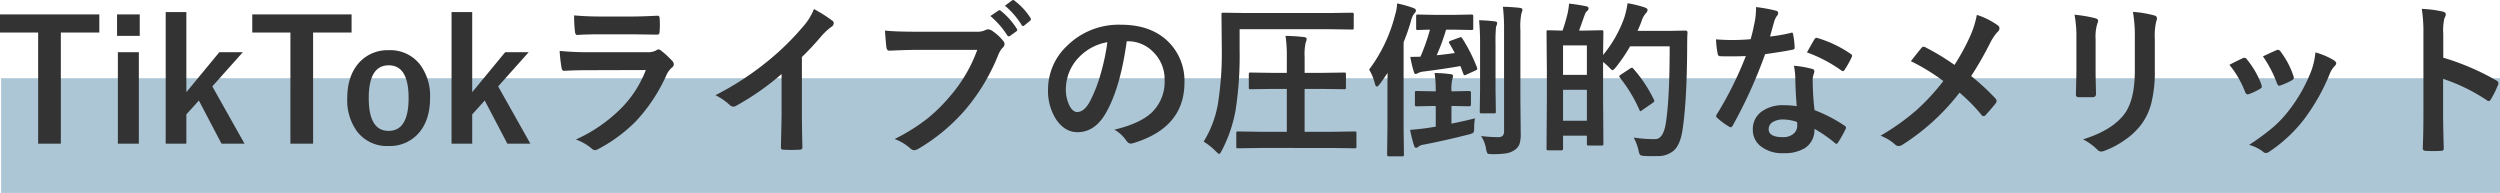 <svg xmlns="http://www.w3.org/2000/svg" width="675.29" height="52.116" viewBox="0 0 675.29 52.116">
  <g id="グループ_65" data-name="グループ 65" transform="translate(-4665.71 -10299.884)">
    <rect id="長方形_119" data-name="長方形 119" width="675" height="31" transform="translate(4666 10321)" fill="#acc6d6"/>
    <path id="パス_26" data-name="パス 26" d="M-314.462-34.827v4.9h-10.393V.088h-6.13V-29.927H-341.29v-4.9Zm10.679,10.217V.088h-5.669v-24.7Zm.242-10.217v5.8h-6.13v-5.8ZM-275.7-24.609l-8.24,9.229,8.7,15.469h-6.218l-6.108-11.646-3.384,3.735V.088h-5.581V-35.464h5.581v21.643l8.9-10.789Zm29.377-10.217v4.9h-10.393V.088h-6.13V-29.927h-10.305v-4.9Zm10.042,9.668a10.157,10.157,0,0,1,8.459,3.889,14.15,14.15,0,0,1,2.7,8.987q0,6.394-3.472,9.954A10.344,10.344,0,0,1-236.327.725a10.142,10.142,0,0,1-8.481-3.889,14.174,14.174,0,0,1-2.681-8.987q0-6.372,3.494-9.954A10.362,10.362,0,0,1-236.283-25.159Zm0,4.087q-5.405,0-5.405,8.833,0,8.877,5.361,8.877,5.405,0,5.405-8.877Q-230.922-21.072-236.283-21.072Zm37.793-3.538-8.24,9.229,8.7,15.469h-6.218l-6.108-11.646-3.384,3.735V.088h-5.581V-35.464h5.581v21.643l8.9-10.789Zm12.283-9.954q3.208.308,7.383.308h8.108q2.725,0,7.053-.22.549,0,.549.7.066.879.066,1.758,0,.9-.066,1.758,0,.9-.637.9h-.176l-6.35-.088h-8.9q-3.691,0-6.174.176-.571,0-.637-.989A32.639,32.639,0,0,1-186.207-34.563Zm-3.911,9.6a82.911,82.911,0,0,0,8.284.352h15.425a4.811,4.811,0,0,0,2.4-.505.981.981,0,0,1,.571-.264,1.191,1.191,0,0,1,.681.308,25.057,25.057,0,0,1,3.032,2.791,1.375,1.375,0,0,1,.439.945,1.063,1.063,0,0,1-.505.857,6.318,6.318,0,0,0-1.516,2.109A45.257,45.257,0,0,1-169.53-5.955a41.506,41.506,0,0,1-10.151,7.493,2.532,2.532,0,0,1-.9.308,1.536,1.536,0,0,1-.989-.527,13.69,13.69,0,0,0-4.175-2.351,41.055,41.055,0,0,0,12-8.2,29.582,29.582,0,0,0,6.9-10.569l-15.359.044q-3.757,0-6.746.176-.527,0-.659-.857A39.013,39.013,0,0,1-190.118-24.961Zm65.435,1.648v14.9q0,3.955.132,9.36v.132q0,.637-.681.637-1.1.066-2.241.066t-2.241-.066q-.637,0-.637-.571V.989q.022-1.055.11-4.988.066-2.571.066-4.241V-18.721a70.96,70.96,0,0,1-12.371,8.635,1.349,1.349,0,0,1-.681.176,1.375,1.375,0,0,1-.945-.439,16.611,16.611,0,0,0-3.867-2.659,78.823,78.823,0,0,0,14.172-9.229,71.206,71.206,0,0,0,9.58-9.4,15.737,15.737,0,0,0,2.856-4.636,38.566,38.566,0,0,1,4.988,3.164.759.759,0,0,1,.352.659,1.151,1.151,0,0,1-.637.989,17.209,17.209,0,0,0-2.681,2.483A76.709,76.709,0,0,1-124.684-23.313Zm22.434-7.141q2.834.308,8.635.308h16.062a5.109,5.109,0,0,0,2.483-.461,1.349,1.349,0,0,1,.681-.176,2.344,2.344,0,0,1,.835.22,13.467,13.467,0,0,1,3.3,2.966,1.263,1.263,0,0,1,.308.769,1.524,1.524,0,0,1-.637,1.121A6.923,6.923,0,0,0-71.62-23.95,53.424,53.424,0,0,1-80.343-9.316,50.4,50.4,0,0,1-93.109,1.406a2.887,2.887,0,0,1-1.3.461,1.852,1.852,0,0,1-1.055-.549,13.012,13.012,0,0,0-4.175-2.483,51.424,51.424,0,0,0,8.723-5.427,43.548,43.548,0,0,0,5.977-5.823,39.807,39.807,0,0,0,7.625-12.832h-16.26q-2.637,0-7.427.22-.7.066-.857-.9Q-102.008-27.048-102.25-30.454Zm28.477-3.933,2.175-1.472a.413.413,0,0,1,.264-.11.629.629,0,0,1,.4.2,19.313,19.313,0,0,1,4.285,4.812.561.561,0,0,1,.132.33.531.531,0,0,1-.264.4l-1.67,1.208a.658.658,0,0,1-.352.132.537.537,0,0,1-.417-.286A22.9,22.9,0,0,0-73.773-34.387Zm3.933-2.791,1.934-1.428a.514.514,0,0,1,.3-.11.618.618,0,0,1,.363.2,17.415,17.415,0,0,1,4.285,4.636.658.658,0,0,1,.132.352.663.663,0,0,1-.264.461l-1.494,1.208a.506.506,0,0,1-.352.176.466.466,0,0,1-.417-.308A21.924,21.924,0,0,0-69.84-37.178Zm32.893,9.6q-1.692,12.5-5.625,19.38Q-45.538-3.01-50.24-3.01q-3.406,0-5.757-3.428a14.2,14.2,0,0,1-2.2-8.13,16.136,16.136,0,0,1,5.076-11.711,19.825,19.825,0,0,1,14.634-5.757q8.459,0,13.184,5.01a14.88,14.88,0,0,1,3.955,10.591q0,12.217-13.865,16.392a2.555,2.555,0,0,1-.659.11q-.659,0-1.274-.923a9.407,9.407,0,0,0-3.142-2.834q6.943-1.648,10.107-4.636a11.534,11.534,0,0,0,3.472-8.811,10.263,10.263,0,0,0-3.142-7.6,9.463,9.463,0,0,0-6.921-2.834Zm-5.229.264a13.832,13.832,0,0,0-7.69,4.087A12.4,12.4,0,0,0-53.383-14.9,9.713,9.713,0,0,0-52.262-9.91q.879,1.45,1.934,1.45,1.846,0,3.384-2.747a38.592,38.592,0,0,0,3.01-7.734A56.565,56.565,0,0,0-42.177-27.312ZM-.67,1.252l-6.174.088a.7.7,0,0,1-.439-.088.757.757,0,0,1-.066-.4V-2.725a.66.66,0,0,1,.077-.406.715.715,0,0,1,.428-.077L-.67-3.12H6.3V-14.7H2.56l-6.021.088q-.374,0-.439-.088a.757.757,0,0,1-.066-.4v-3.538q0-.352.088-.417a.82.82,0,0,1,.417-.066l6.021.088H6.3v-4.131a37.231,37.231,0,0,0-.352-5.867q2.878.066,4.988.33.725.066.725.527a2.654,2.654,0,0,1-.264.945,14.725,14.725,0,0,0-.286,3.911v4.285h4.548l6.108-.088a.7.7,0,0,1,.439.088.757.757,0,0,1,.066.4V-15.1a.66.66,0,0,1-.077.406.715.715,0,0,1-.428.077L15.656-14.7H11.107V-3.12h7.339L24.6-3.208a.7.7,0,0,1,.439.088.757.757,0,0,1,.066.4V.857a.66.66,0,0,1-.077.406.715.715,0,0,1-.428.077l-6.152-.088Zm-5.779-32.08v5.669A94.91,94.91,0,0,1-7.57-8.767,38.019,38.019,0,0,1-11.3,2.021q-.461.857-.681.857-.176,0-.857-.681A17,17,0,0,0-16.161-.461a28.958,28.958,0,0,0,3.823-10.02A87.738,87.738,0,0,0-11.261-25.2l-.088-9.536a.8.8,0,0,1,.088-.483.82.82,0,0,1,.417-.066l6.064.088H17.853l6.021-.088q.352,0,.439.11a.886.886,0,0,1,.066.439v3.516q0,.352-.088.417a.82.82,0,0,1-.417.066l-6.021-.088Zm34.98,10.9a41.412,41.412,0,0,0,7.009-14.722,12.091,12.091,0,0,0,.549-3.142,32.718,32.718,0,0,1,4.329,1.208q.769.286.769.725a1.381,1.381,0,0,1-.505.857,5.289,5.289,0,0,0-.813,1.846,55.214,55.214,0,0,1-2.021,5.845V-3.867l.088,6.877q0,.352-.11.439a.886.886,0,0,1-.439.066h-3.56q-.439,0-.439-.505l.088-6.877V-13.4q0-3.6.044-5.625-1.582,2.329-2.109,3.01t-.769.681q-.33,0-.549-.769A13.377,13.377,0,0,0,28.531-19.929ZM58.766-1.978a36.551,36.551,0,0,0,4.5.308,1.837,1.837,0,0,0,1.384-.4,2.1,2.1,0,0,0,.33-1.362V-30.52a52.64,52.64,0,0,0-.308-6.372q2.637.066,4.592.308.681.066.681.505a2.818,2.818,0,0,1-.264.945,17.553,17.553,0,0,0-.286,4.526V-11.6l.088,8.987a8.713,8.713,0,0,1-.33,2.791,3.351,3.351,0,0,1-1.252,1.582,5.708,5.708,0,0,1-2.329.945,24.3,24.3,0,0,1-3.779.22q-1.1,0-1.3-.22a3.4,3.4,0,0,1-.374-1.23A8.916,8.916,0,0,0,58.766-1.978ZM51.625-30.7H49.318a55.455,55.455,0,0,1-2.527,6.9q1.846-.154,4.878-.593-.923-1.736-1.406-2.527a.651.651,0,0,1-.176-.374q0-.242.505-.439l2.329-.835a1.167,1.167,0,0,1,.374-.11q.2,0,.4.33a43.441,43.441,0,0,1,3.955,7.822,1.194,1.194,0,0,1,.088.374q0,.286-.483.483l-2.483,1.121a1.573,1.573,0,0,1-.461.154q-.176,0-.308-.33l-.813-2.153q-4.175.747-9.844,1.472a4.588,4.588,0,0,0-1.67.461,1.083,1.083,0,0,1-.637.22q-.242,0-.439-.637a29.029,29.029,0,0,1-.945-4q1.89,0,2.747-.044A54.247,54.247,0,0,0,44.967-30.7q-1.406.022-2.483.066l-.769.022q-.352,0-.417-.088a.757.757,0,0,1-.066-.4v-3.164a.747.747,0,0,1,.088-.461.687.687,0,0,1,.4-.066l4.548.088h5.361l4.482-.088q.4,0,.483.11a.82.82,0,0,1,.066.417v3.164q0,.352-.11.417a.886.886,0,0,1-.439.066Zm-.549,20.61h-.308v4.768q2.922-.571,6.35-1.428A16.179,16.179,0,0,0,56.9-4a1.694,1.694,0,0,1-.264,1.165,3.8,3.8,0,0,1-1.187.439Q49.274-.813,43.253.352A2.82,2.82,0,0,0,41.847.9a.945.945,0,0,1-.681.308q-.308,0-.527-.681a33.408,33.408,0,0,1-1.033-4.175q1.824-.11,4.263-.439.439-.066,1.362-.2.857-.154,1.3-.22v-5.581H45.89L41.407-10q-.374,0-.439-.088a.757.757,0,0,1-.066-.4v-3.164q0-.352.088-.417a.82.82,0,0,1,.417-.066l4.482.088h.637v-.132a31.677,31.677,0,0,0-.308-4.812,32.147,32.147,0,0,1,4.307.308q.681.066.681.505a3.062,3.062,0,0,1-.176.747,11.085,11.085,0,0,0-.264,3.12v.264h.308l4.5-.088q.461,0,.461.483v3.164q0,.483-.461.483Zm7.163-23.159a41.891,41.891,0,0,1,4.241.308q.637.066.637.439a1.752,1.752,0,0,1-.132.593q-.154.4-.176.483a44.229,44.229,0,0,0-.132,4.834V-14.48l.088,5.889a.66.66,0,0,1-.077.406.66.66,0,0,1-.406.077H58.9q-.352,0-.417-.088a.757.757,0,0,1-.066-.4L58.5-14.48V-26.543A66.725,66.725,0,0,0,58.239-33.245Zm39.243-.769a24.262,24.262,0,0,0,.857-3.823,29.554,29.554,0,0,1,4.46,1.077q.945.286.945.725a1.313,1.313,0,0,1-.461.9,5.979,5.979,0,0,0-1.208,2.285q-.33.9-1.033,2.483h8.416l4.526-.088q.549,0,.549.527-.088,1.274-.088,3.735-.066,15.029-1.3,22.808-.593,3.757-2.307,5.339a6.584,6.584,0,0,1-4.5,1.494l-1.626.022q-1.033,0-1.78-.066a2.183,2.183,0,0,1-1.23-.286,3.559,3.559,0,0,1-.4-1.23,14.553,14.553,0,0,0-1.3-3.45,37.687,37.687,0,0,0,5.1.439h.659q2.109,0,2.834-3.867,1.121-6.394,1.121-21.2H99.02A45.138,45.138,0,0,1,95.2-20.566q-.681.813-.945.813-.2,0-.945-.813a15.677,15.677,0,0,0-1.582-1.406v9.316L91.813.088a.715.715,0,0,1-.077.428.66.66,0,0,1-.406.077H87.858q-.374,0-.439-.088a.82.82,0,0,1-.066-.417V-2.065H80.914V1.362q0,.374-.11.461a.886.886,0,0,1-.439.066H76.959q-.374,0-.439-.088a.886.886,0,0,1-.066-.439l.088-13.337v-7.778l-.088-10.305q0-.352.088-.417a.82.82,0,0,1,.417-.066l3.823.088a46.939,46.939,0,0,0,1.384-4.724,21.557,21.557,0,0,0,.374-2.571q2.329.264,4.636.725.637.132.637.593a.962.962,0,0,1-.417.7,2.388,2.388,0,0,0-.615.989q-.154.4-.813,2.263-.439,1.252-.725,2.021h1.516l4.548-.088q.374,0,.439.088a.757.757,0,0,1,.066.4l-.088,6.2A33.317,33.317,0,0,0,97.482-34.014ZM80.914-6.108h6.438v-8.35H80.914Zm6.438-20.347H80.914V-18.5h6.438Zm11.689,6.24a1.346,1.346,0,0,1,.505-.22q.088,0,.352.264a36.96,36.96,0,0,1,5.537,8.328,1.012,1.012,0,0,1,.132.4q0,.22-.483.549l-2.791,1.934a1.154,1.154,0,0,1-.461.286q-.176,0-.308-.4a39.76,39.76,0,0,0-5.273-8.7.688.688,0,0,1-.154-.33q0-.154.461-.483Zm45,10.173q-.308-3.318-.4-7.734a17.472,17.472,0,0,0-.374-3.186,27.41,27.41,0,0,1,4.9.857.681.681,0,0,1,.637.7,5.123,5.123,0,0,1-.264.945,4.359,4.359,0,0,0-.2,1.34q0,.154.022.505a67.309,67.309,0,0,0,.483,7.646,39.854,39.854,0,0,1,8.108,4.2q.4.286.4.527a1.019,1.019,0,0,1-.132.417A31.742,31.742,0,0,1,155.16-.176q-.2.308-.417.308a.72.72,0,0,1-.439-.264,36.461,36.461,0,0,0-5.493-3.779,5.793,5.793,0,0,1-2.549,5.186,10.555,10.555,0,0,1-5.8,1.384A9.286,9.286,0,0,1,134.176.681a5.55,5.55,0,0,1-2-4.417A5.752,5.752,0,0,1,134.725-8.7a9.7,9.7,0,0,1,5.779-1.6A23.239,23.239,0,0,1,144.042-10.042Zm.088,4.285a11.461,11.461,0,0,0-3.669-.681,5.245,5.245,0,0,0-2.988.747,2.172,2.172,0,0,0-1.011,1.868q0,2.153,3.823,2.153a4.194,4.194,0,0,0,2.988-1.011,2.873,2.873,0,0,0,.9-2.175A6.282,6.282,0,0,0,144.13-5.757ZM136.813-28.85a45.837,45.837,0,0,0,5.581-.967,1,1,0,0,1,.33-.088q.264,0,.33.439a20.816,20.816,0,0,1,.417,3.647q0,.461-.549.527-2.329.483-7.427,1.208a128.927,128.927,0,0,1-8.767,19.314q-.264.439-.505.439a1.309,1.309,0,0,1-.527-.22,18.352,18.352,0,0,1-3.12-2.307.653.653,0,0,1-.308-.483.912.912,0,0,1,.22-.549,96.17,96.17,0,0,0,7.8-15.688q-1.714.088-4.5.088-1.362,0-2.483-.044-.505,0-.637-.725a25.452,25.452,0,0,1-.439-3.823q2.439.176,4.175.176,2.615,0,5.186-.22.593-2.087,1.165-5.032a20.711,20.711,0,0,0,.286-3.647,40.7,40.7,0,0,1,5.251.945q.725.132.725.659a1.2,1.2,0,0,1-.4.857,5.742,5.742,0,0,0-.725,1.67q-.11.374-.549,1.956Q137.032-29.575,136.813-28.85Zm9.976,4.285q1.846-3.274,2.021-3.516.264-.417.549-.417a1.218,1.218,0,0,1,.4.088,31.6,31.6,0,0,1,8.833,4.241q.4.264.4.483a1.136,1.136,0,0,1-.176.549,25.254,25.254,0,0,1-1.89,3.34q-.2.308-.417.308a.743.743,0,0,1-.4-.176A38.517,38.517,0,0,0,146.788-24.565Zm39.858,3.384a58.981,58.981,0,0,0,4.329-7.976,26.149,26.149,0,0,0,1.714-5.537,20,20,0,0,1,5.669,2.834.95.95,0,0,1,.439.769,1.249,1.249,0,0,1-.505.989,12.862,12.862,0,0,0-2.021,3.01,90.837,90.837,0,0,1-5.12,8.921,61.627,61.627,0,0,1,6.614,6.108,1.033,1.033,0,0,1,.264.637,1.287,1.287,0,0,1-.22.571q-.9,1.187-2.747,3.208a.694.694,0,0,1-.549.308.881.881,0,0,1-.615-.4,48.206,48.206,0,0,0-5.889-5.955A59.926,59.926,0,0,1,172.606.374a2.019,2.019,0,0,1-1.033.352,1.31,1.31,0,0,1-.857-.308,12.774,12.774,0,0,0-4.043-2.483,61.425,61.425,0,0,0,9.778-6.965,58.369,58.369,0,0,0,7.185-7.8,55.523,55.523,0,0,0-8.767-5.361q2.461-3.142,2.966-3.691a.633.633,0,0,1,.439-.22,1.354,1.354,0,0,1,.549.176A64.206,64.206,0,0,1,186.647-21.182Zm32.432-13.557a36.839,36.839,0,0,1,5.6.945q.769.2.769.725a1.985,1.985,0,0,1-.2.681,11.966,11.966,0,0,0-.483,4.263v9.1q0,.835.11,5.669,0,.9-.967.9h-3.625q-.835,0-.835-.659v-.11l.132-6.13v-8.811A33.6,33.6,0,0,0,219.078-34.739Zm2.285,33.662q7.581-2.329,10.964-6.57,3.032-3.735,3.032-12.019v-8.5a39.621,39.621,0,0,0-.505-7.339,29.114,29.114,0,0,1,5.867.989.768.768,0,0,1,.615.769,1.437,1.437,0,0,1-.176.725,17.35,17.35,0,0,0-.4,4.9v8.372a35,35,0,0,1-.967,8.987,16.371,16.371,0,0,1-2.7,5.691,19.408,19.408,0,0,1-4.7,4.351A23.822,23.822,0,0,1,227.208,2a2.911,2.911,0,0,1-.945.22,1.513,1.513,0,0,1-1.077-.549A15.185,15.185,0,0,0,221.364-1.077ZM260.914-21.2q1.318-.725,3.56-1.78a1.094,1.094,0,0,1,.483-.132.9.9,0,0,1,.681.439,23.736,23.736,0,0,1,3.867,6.658q.176.637.176.681,0,.286-.527.637a20.206,20.206,0,0,1-2.9,1.384,1.08,1.08,0,0,1-.4.088q-.461,0-.725-.7A26.251,26.251,0,0,0,260.914-21.2Zm9.053-2.285q2.878-1.362,3.6-1.648a1.062,1.062,0,0,1,.461-.132.9.9,0,0,1,.7.483,22.552,22.552,0,0,1,3.472,6.57,1.773,1.773,0,0,1,.11.527q0,.374-.571.681a18.754,18.754,0,0,1-3.1,1.384.86.86,0,0,1-.286.066q-.352,0-.615-.725A32.492,32.492,0,0,0,269.967-23.489Zm14.172-1.077a19.877,19.877,0,0,1,5.032,2.153q.593.439.593.769a1.192,1.192,0,0,1-.483.813,7.126,7.126,0,0,0-1.362,2.285,54.481,54.481,0,0,1-6.79,11.975,39.178,39.178,0,0,1-9.272,8.7,2.018,2.018,0,0,1-1.077.483.992.992,0,0,1-.725-.308,10.858,10.858,0,0,0-3.823-1.89,63.777,63.777,0,0,0,6.746-4.988,31.232,31.232,0,0,0,4.043-4.373A41.628,41.628,0,0,0,283.107-19.8,20.116,20.116,0,0,0,284.139-24.565Zm34.541,1.428a67.392,67.392,0,0,1,14.3,6.13q.593.308.593.769a1.08,1.08,0,0,1-.088.4,25.576,25.576,0,0,1-1.934,3.911q-.286.505-.593.505a.746.746,0,0,1-.505-.22,49.588,49.588,0,0,0-11.821-5.779v9.954q0,2.461.176,8.811v.132q0,.549-.813.549-1.011.066-2,.066-1.011,0-2-.066-.857,0-.857-.681.176-4.351.176-8.855V-29.663a40.656,40.656,0,0,0-.439-6.658,31.719,31.719,0,0,1,5.625.725q.857.176.857.769a2.33,2.33,0,0,1-.374,1.033,14.914,14.914,0,0,0-.308,4.219Z" transform="translate(5007 10338.6)" fill="#333"/>
  </g>
</svg>
